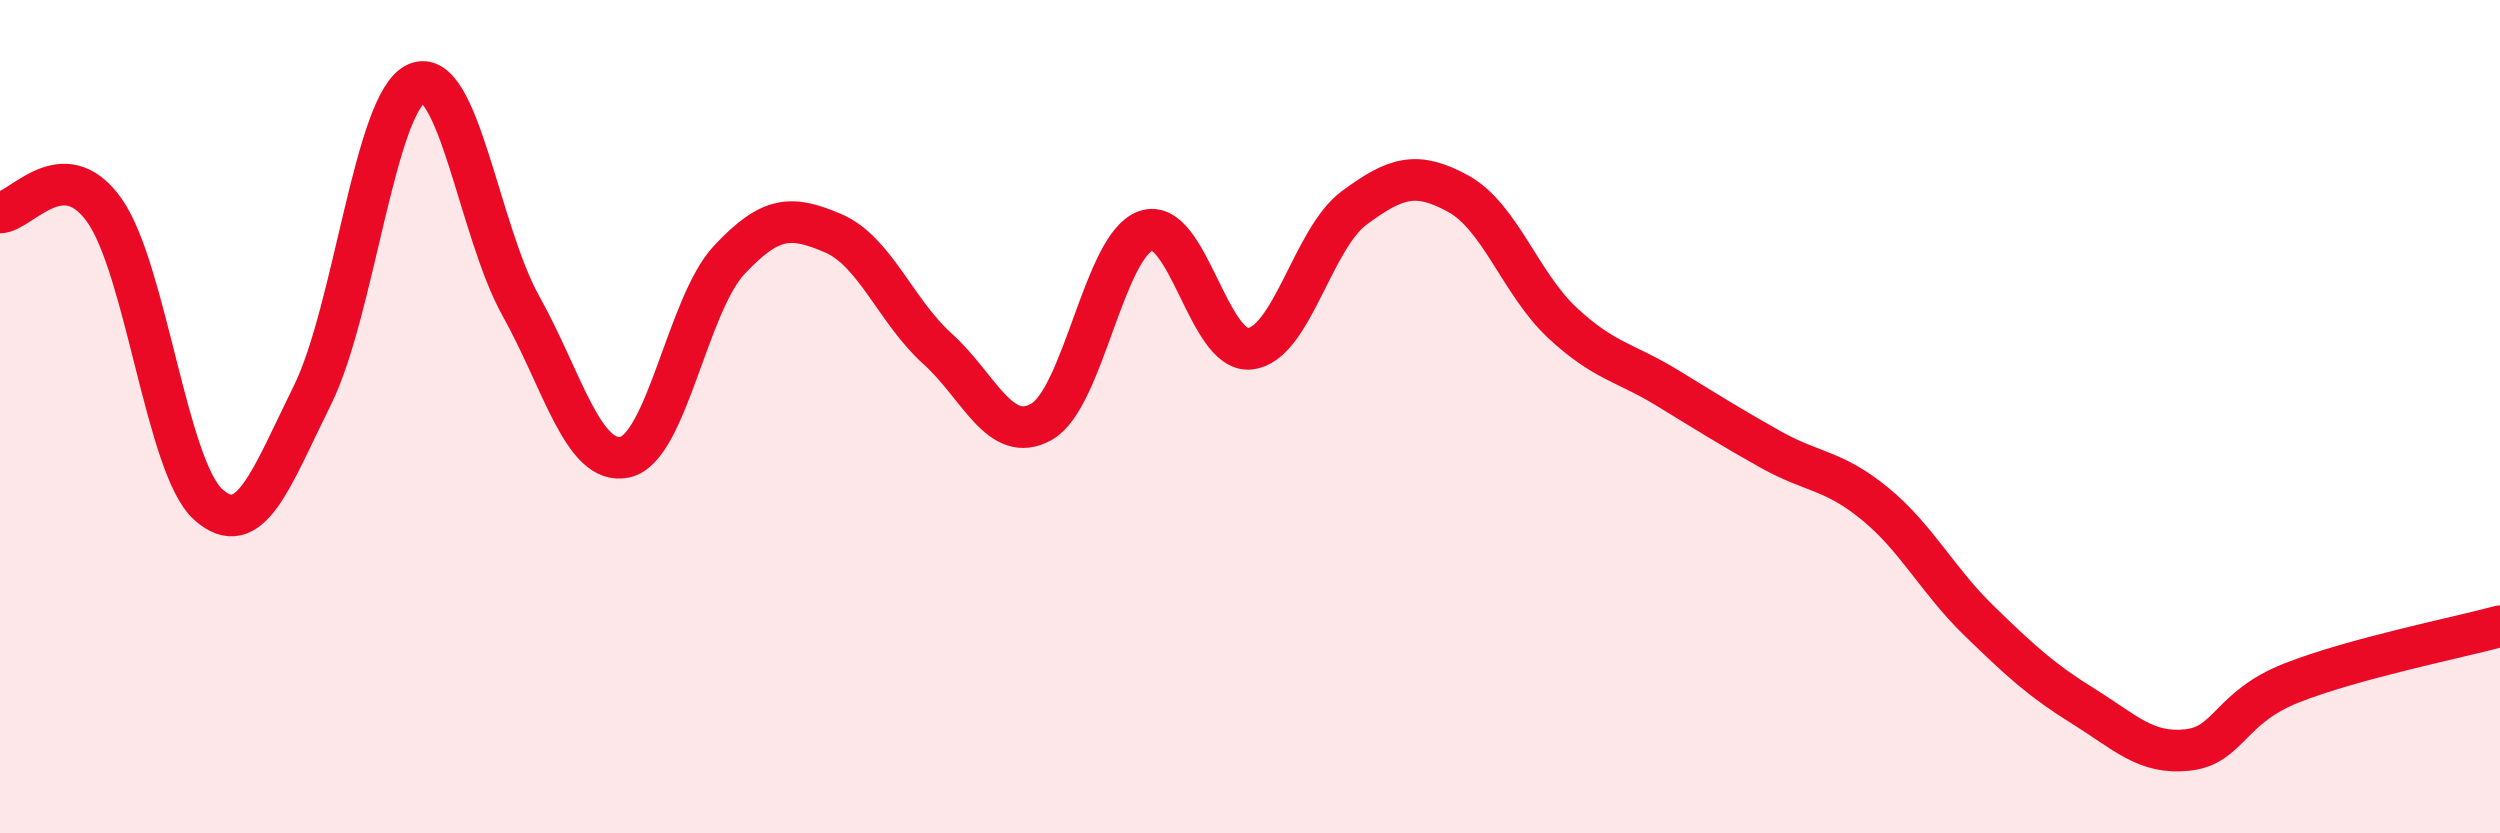 
    <svg width="60" height="20" viewBox="0 0 60 20" xmlns="http://www.w3.org/2000/svg">
      <path
        d="M 0,5.1 C 0.5,5.09 1.5,3.64 2.5,5.04 C 3.5,6.44 4,11.22 5,12.11 C 6,13 6.5,11.5 7.5,9.48 C 8.5,7.46 9,2.43 10,2 C 11,1.57 11.5,5.55 12.5,7.34 C 13.5,9.13 14,11.19 15,10.97 C 16,10.75 16.5,7.31 17.5,6.24 C 18.5,5.17 19,5.17 20,5.6 C 21,6.03 21.5,7.47 22.5,8.37 C 23.5,9.27 24,10.69 25,10.12 C 26,9.55 26.5,5.89 27.5,5.54 C 28.5,5.19 29,8.48 30,8.37 C 31,8.26 31.5,5.73 32.5,4.99 C 33.5,4.25 34,4.1 35,4.65 C 36,5.2 36.5,6.82 37.5,7.75 C 38.5,8.68 39,8.69 40,9.3 C 41,9.91 41.5,10.23 42.5,10.79 C 43.5,11.35 44,11.27 45,12.09 C 46,12.91 46.5,13.93 47.5,14.9 C 48.5,15.87 49,16.33 50,16.95 C 51,17.57 51.5,18.11 52.5,18 C 53.5,17.89 53.5,16.98 55,16.39 C 56.5,15.8 59,15.3 60,15.03L60 20L0 20Z"
        fill="#EB0A25"
        opacity="0.1"
        stroke-linecap="round"
        stroke-linejoin="round"
      />
      <path
        d="M 0,5.1 C 0.5,5.09 1.5,3.64 2.5,5.04 C 3.5,6.44 4,11.22 5,12.11 C 6,13 6.5,11.5 7.5,9.48 C 8.5,7.46 9,2.43 10,2 C 11,1.57 11.5,5.55 12.5,7.34 C 13.5,9.13 14,11.19 15,10.97 C 16,10.75 16.5,7.31 17.5,6.24 C 18.5,5.17 19,5.17 20,5.6 C 21,6.03 21.5,7.47 22.5,8.37 C 23.5,9.27 24,10.69 25,10.12 C 26,9.55 26.5,5.89 27.5,5.54 C 28.5,5.19 29,8.48 30,8.37 C 31,8.26 31.5,5.73 32.5,4.99 C 33.5,4.25 34,4.1 35,4.65 C 36,5.2 36.5,6.82 37.5,7.75 C 38.5,8.68 39,8.69 40,9.3 C 41,9.91 41.5,10.23 42.5,10.79 C 43.5,11.35 44,11.27 45,12.09 C 46,12.91 46.5,13.93 47.5,14.9 C 48.5,15.87 49,16.33 50,16.95 C 51,17.57 51.5,18.11 52.5,18 C 53.5,17.89 53.5,16.98 55,16.39 C 56.5,15.8 59,15.3 60,15.03"
        stroke="#EB0A25"
        stroke-width="1"
        fill="none"
        stroke-linecap="round"
        stroke-linejoin="round"
      />
    </svg>
  